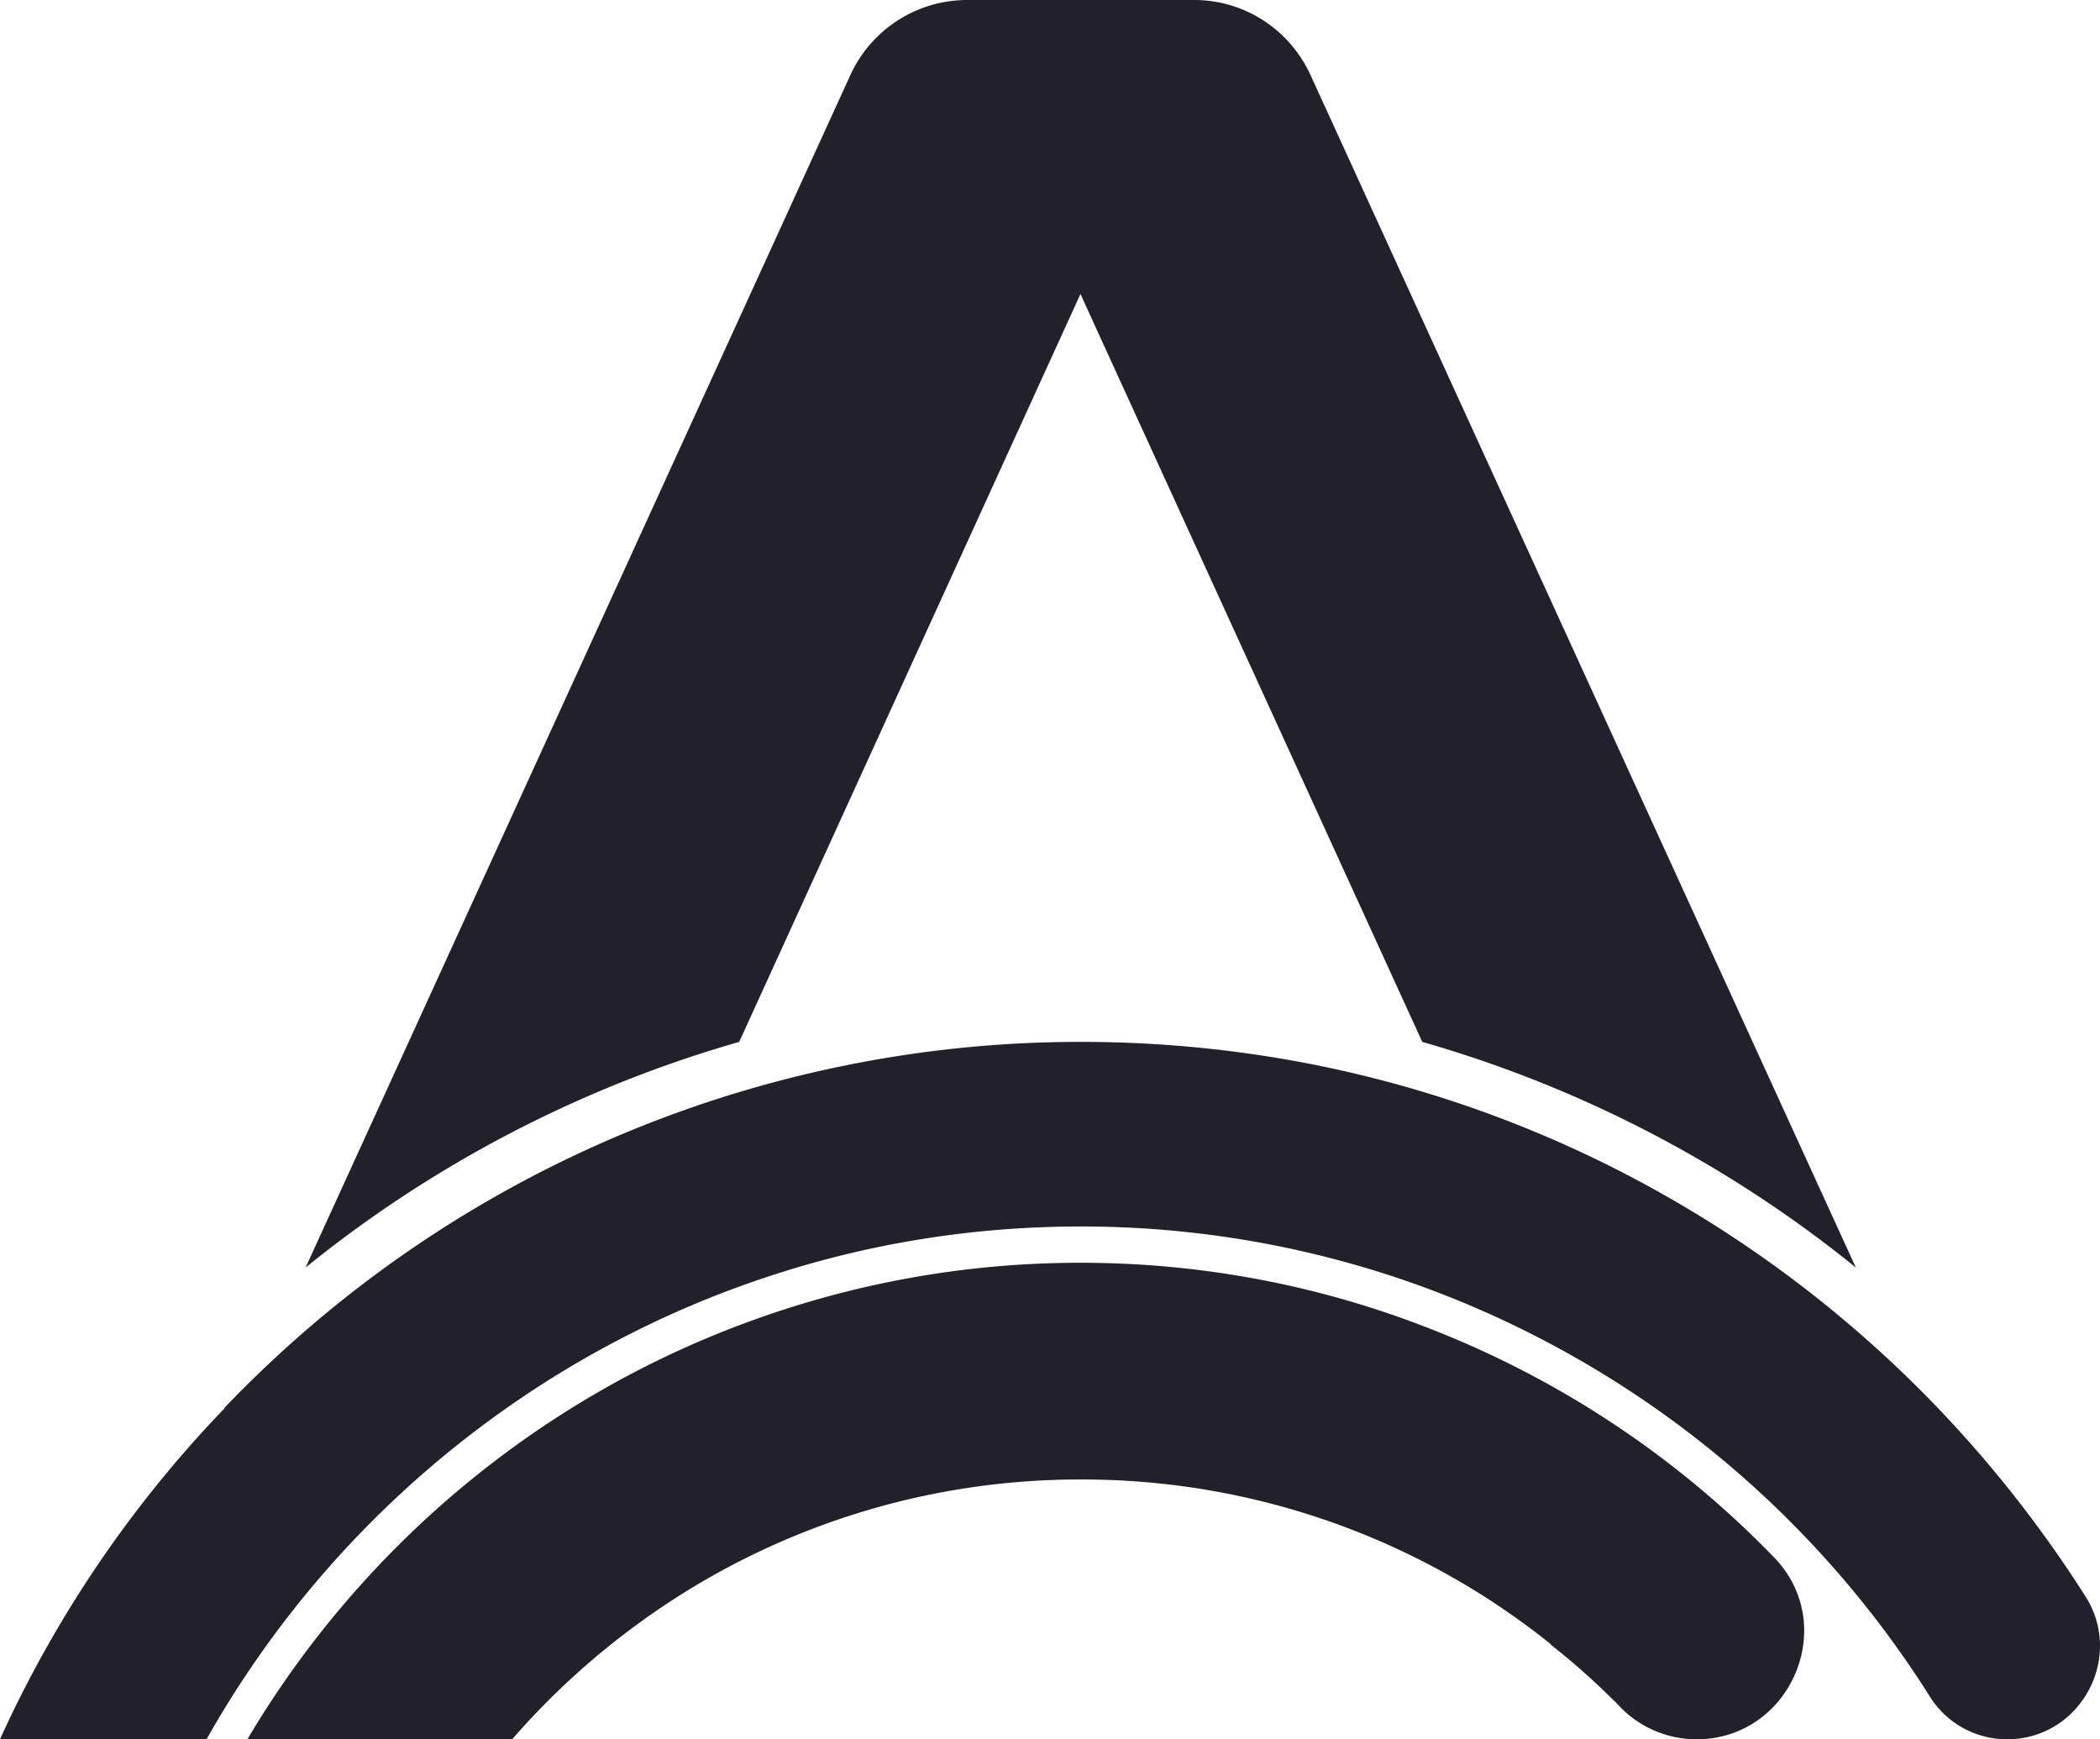 <svg width="64" height="53" fill="none" xmlns="http://www.w3.org/2000/svg"><path d="M56.558 38.624a37.34 37.34 0 00-13.213-6.875L32.928 8.959l-10.4 22.79a37.339 37.339 0 00-13.214 6.875l16.6-36.332A3.916 3.916 0 0129.461 0h6.934c1.534 0 2.908.897 3.547 2.292l16.616 36.332z" fill="#22202B"/><path d="M61.176 53a2.77 2.77 0 01-2.349-1.282 30.766 30.766 0 00-15.673-12.581 30.371 30.371 0 00-10.21-1.763c-3.323 0-6.518.529-9.522 1.523C16.121 41.3 10.018 46.397 6.295 53H0a35.987 35.987 0 016.838-10.08v-.017a36.074 36.074 0 0118.997-10.45 35.95 35.95 0 017.11-.704c2.668 0 5.272.288 7.764.833 6.886 1.507 13.037 4.984 17.847 9.808a36.942 36.942 0 015.017 6.282C64.738 50.549 63.38 53 61.175 53z" fill="#22202B"/><path d="M51.7 53a3.233 3.233 0 01-2.348-1.01c-.064-.064-.112-.128-.176-.176a21.365 21.365 0 00-1.917-1.699V50.1a22.801 22.801 0 00-14.315-5.016 22.79 22.79 0 00-13.469 4.375A23.202 23.202 0 0015.609 53H7.54c3.467-5.85 8.9-10.417 15.37-12.757a29.268 29.268 0 0110.018-1.763c3.786 0 7.397.721 10.72 2.035A29.488 29.488 0 0154.05 47.44c2.03 2.067.527 5.561-2.348 5.561z" fill="#22202B"/></svg>